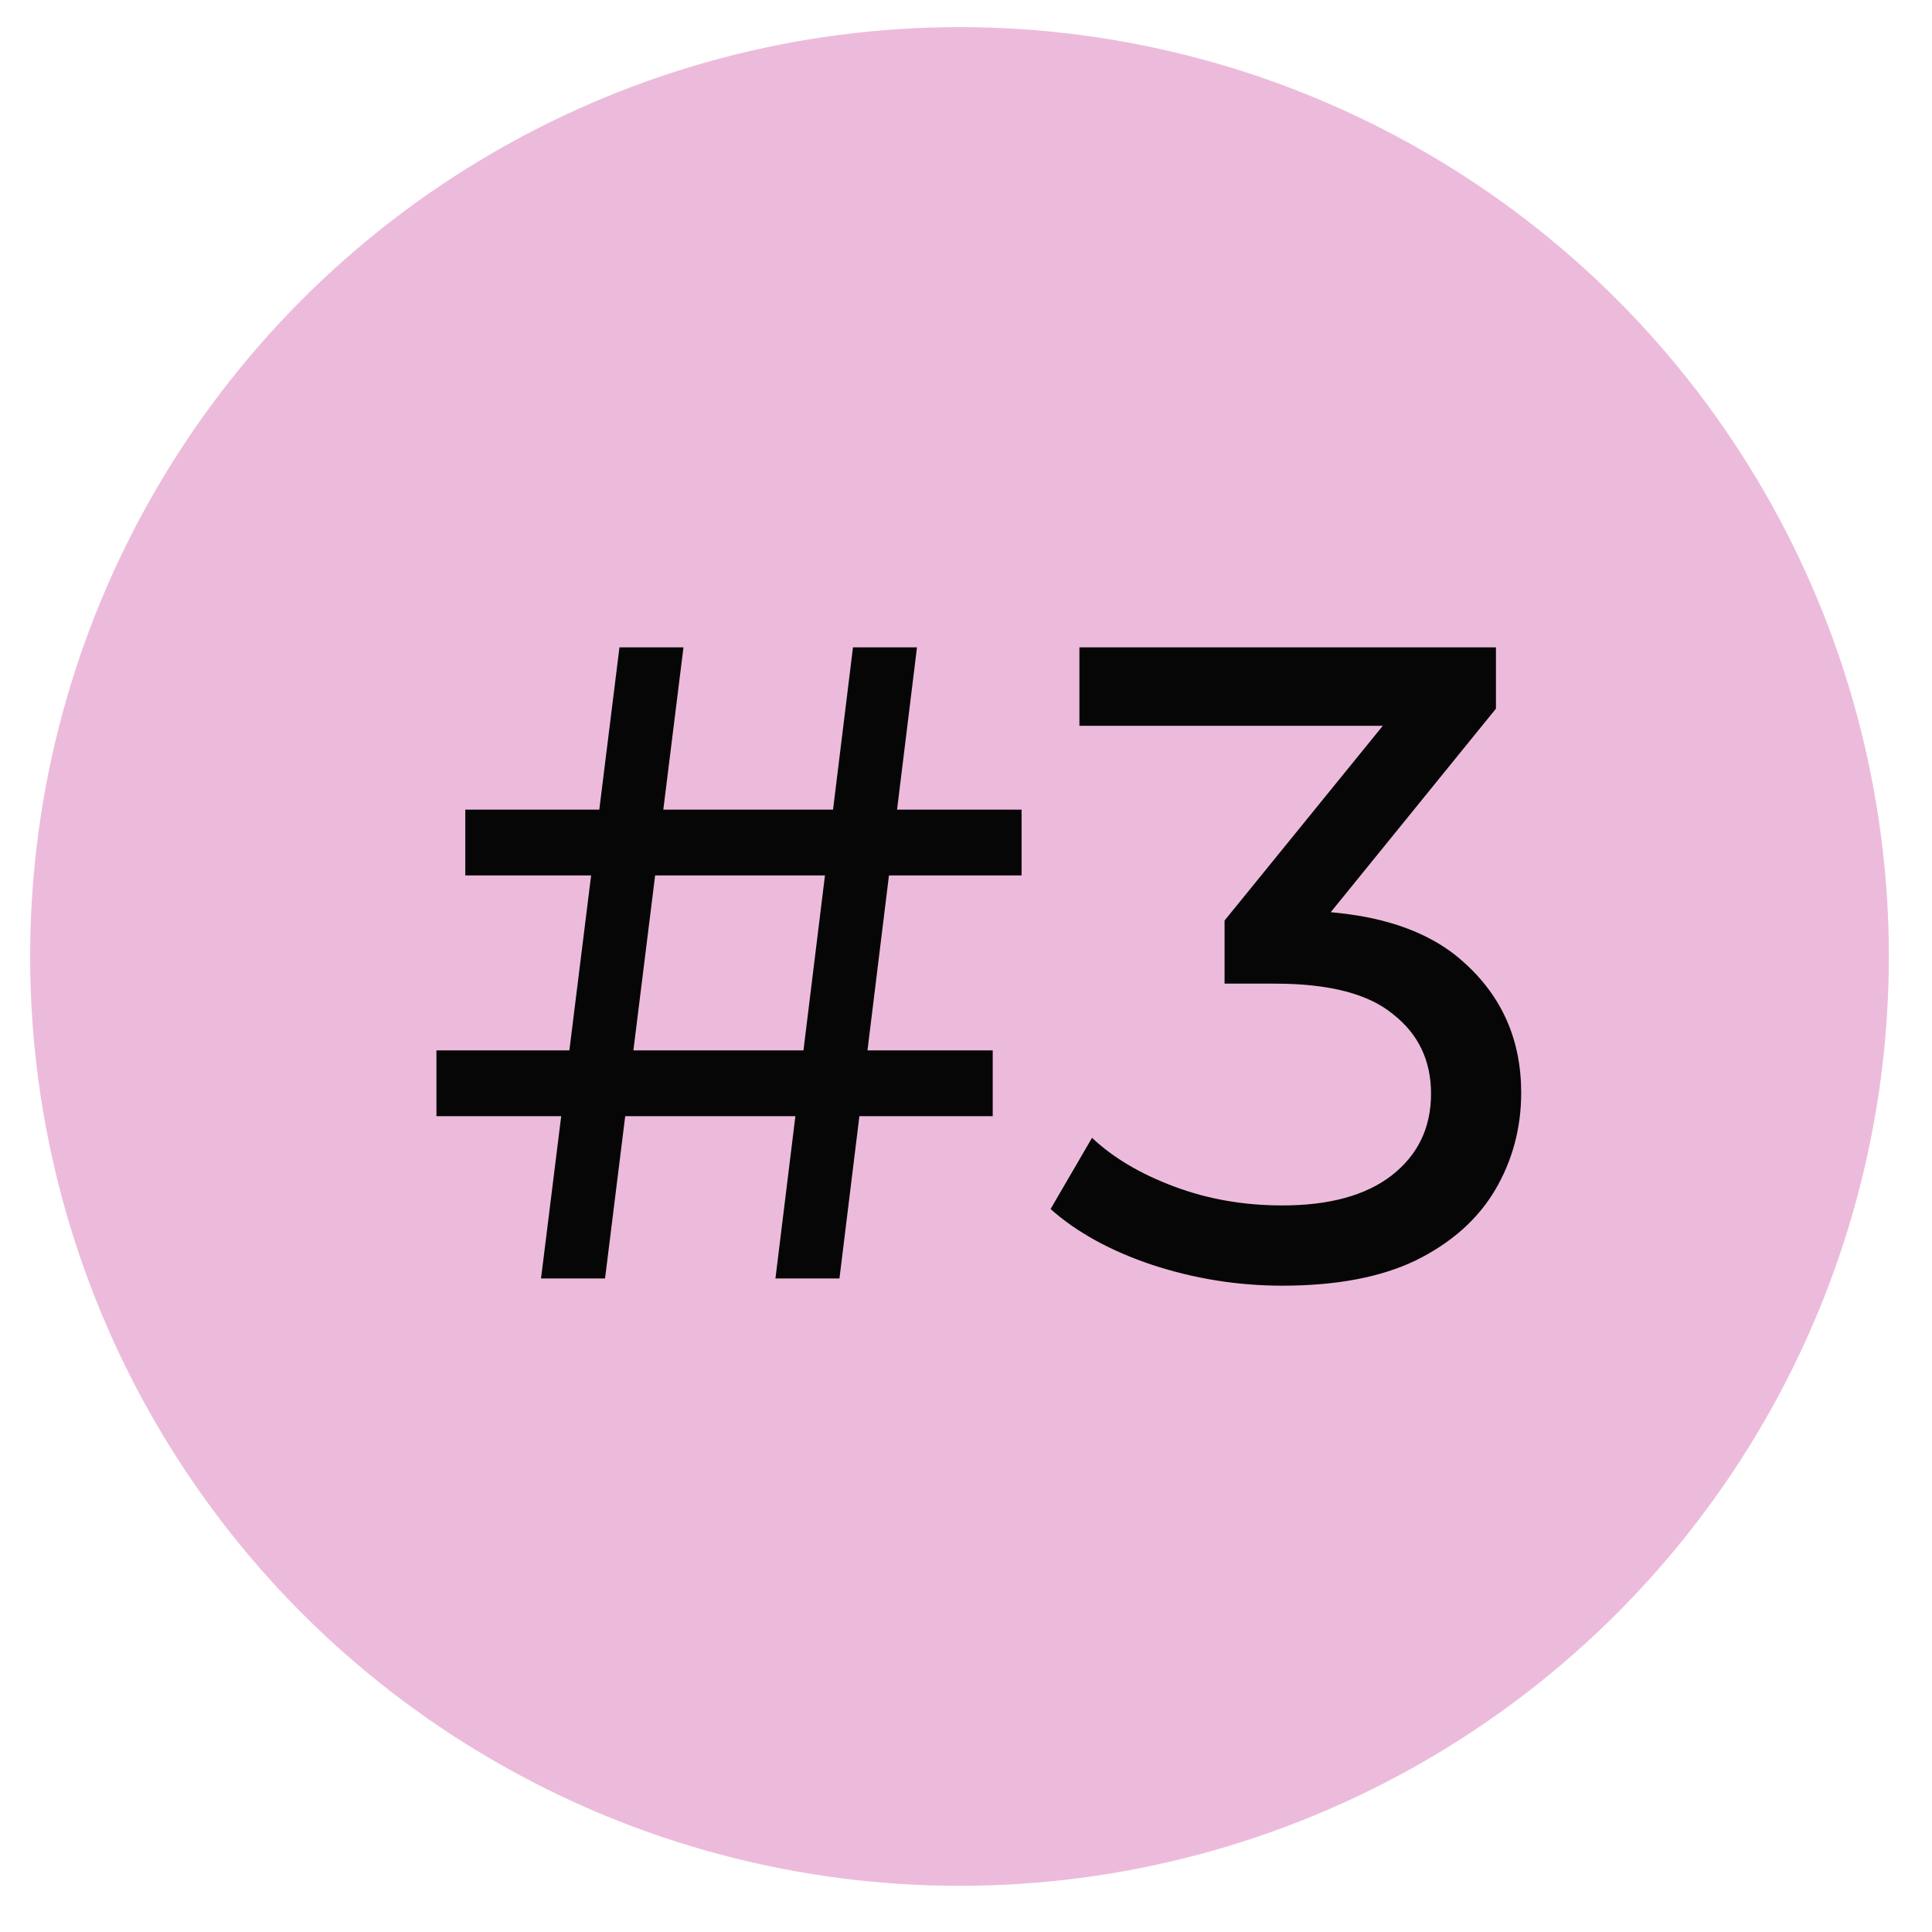 <?xml version="1.0" encoding="UTF-8"?> <svg xmlns="http://www.w3.org/2000/svg" width="30" height="30" viewBox="0 0 30 30" fill="none"> <circle cx="14.899" cy="14.852" r="14.431" fill="#ECBBDB"></circle> <path d="M12.041 19.852L13.245 10.052H14.239L13.035 19.852H12.041ZM6.777 17.332V16.31H15.415V17.332H6.777ZM8.401 19.852L9.619 10.052H10.613L9.395 19.852H8.401ZM7.225 13.594V12.572H15.863V13.594H7.225ZM19.911 19.964C19.22 19.964 18.548 19.856 17.895 19.642C17.251 19.427 16.723 19.138 16.313 18.774L16.957 17.668C17.283 17.976 17.708 18.228 18.231 18.424C18.753 18.62 19.313 18.718 19.911 18.718C20.639 18.718 21.203 18.564 21.605 18.256C22.015 17.938 22.221 17.514 22.221 16.982C22.221 16.468 22.025 16.058 21.633 15.75C21.25 15.432 20.639 15.274 19.799 15.274H19.015V14.294L21.927 10.71L22.123 11.27H16.761V10.052H23.229V11.004L20.331 14.574L19.603 14.14H20.065C21.25 14.14 22.137 14.406 22.725 14.938C23.322 15.47 23.621 16.146 23.621 16.968C23.621 17.518 23.485 18.022 23.215 18.48C22.944 18.937 22.533 19.301 21.983 19.572C21.441 19.833 20.751 19.964 19.911 19.964Z" fill="#060606"></path> </svg> 